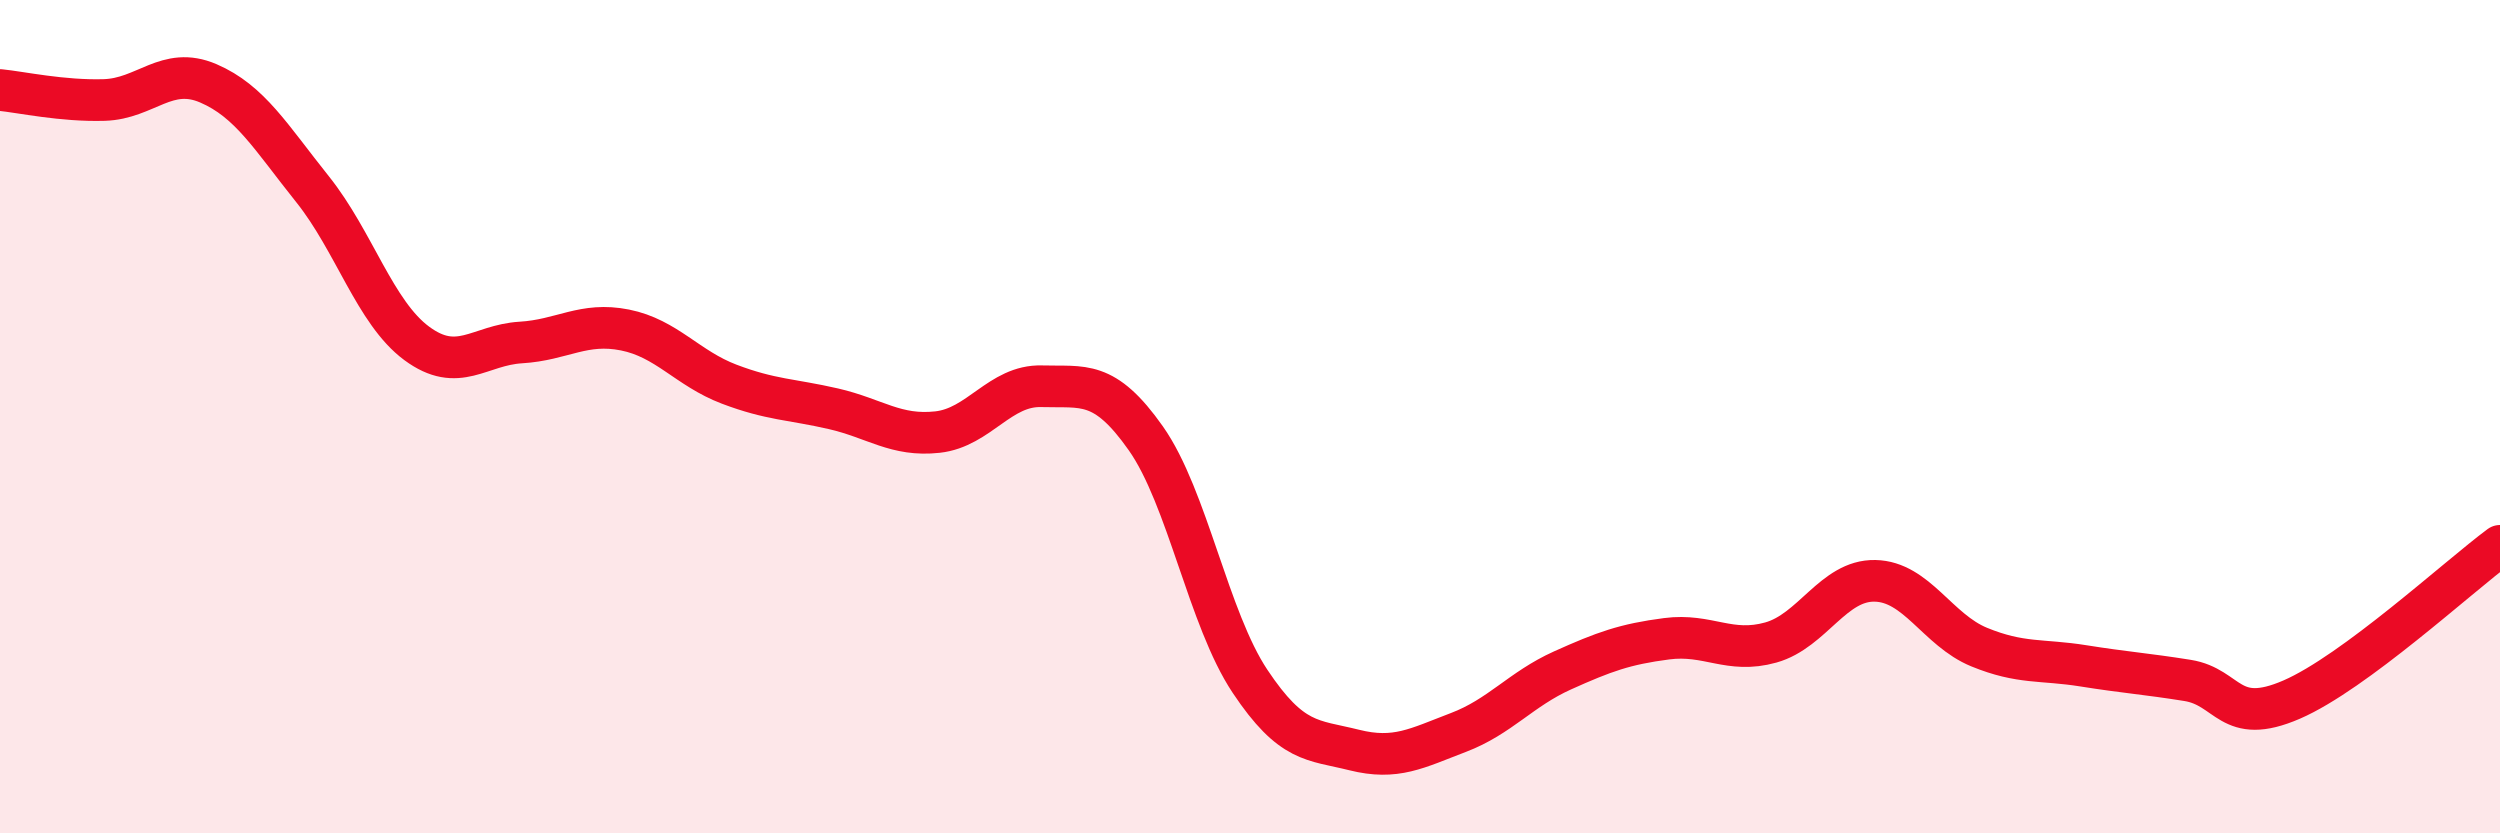 
    <svg width="60" height="20" viewBox="0 0 60 20" xmlns="http://www.w3.org/2000/svg">
      <path
        d="M 0,2.16 C 0.5,2.21 1.5,2.43 2.5,2.4 C 3.5,2.37 4,1.57 5,2 C 6,2.43 6.5,3.29 7.5,4.54 C 8.5,5.79 9,7.5 10,8.24 C 11,8.98 11.5,8.28 12.5,8.22 C 13.5,8.16 14,7.72 15,7.92 C 16,8.12 16.5,8.84 17.5,9.22 C 18.5,9.6 19,9.58 20,9.81 C 21,10.04 21.5,10.48 22.5,10.37 C 23.5,10.26 24,9.24 25,9.27 C 26,9.3 26.5,9.1 27.5,10.52 C 28.5,11.94 29,14.85 30,16.35 C 31,17.85 31.5,17.75 32.5,18 C 33.5,18.25 34,17.96 35,17.58 C 36,17.2 36.5,16.54 37.5,16.09 C 38.5,15.64 39,15.46 40,15.33 C 41,15.2 41.5,15.7 42.5,15.42 C 43.5,15.14 44,13.92 45,13.94 C 46,13.96 46.5,15.12 47.5,15.53 C 48.5,15.94 49,15.82 50,15.98 C 51,16.14 51.5,16.17 52.5,16.33 C 53.5,16.49 53.5,17.44 55,16.79 C 56.5,16.14 59,13.84 60,13.1L60 20L0 20Z"
        fill="#EB0A25"
        opacity="0.1"
        stroke-linecap="round"
        stroke-linejoin="round"
      />
      <path
        d="M 0,2.16 C 0.5,2.21 1.5,2.43 2.5,2.4 C 3.5,2.37 4,1.57 5,2 C 6,2.43 6.5,3.29 7.5,4.54 C 8.5,5.79 9,7.5 10,8.24 C 11,8.98 11.5,8.28 12.5,8.22 C 13.5,8.16 14,7.72 15,7.92 C 16,8.12 16.5,8.84 17.5,9.22 C 18.5,9.6 19,9.58 20,9.81 C 21,10.04 21.5,10.48 22.5,10.37 C 23.5,10.26 24,9.24 25,9.27 C 26,9.3 26.5,9.1 27.5,10.52 C 28.5,11.94 29,14.85 30,16.35 C 31,17.85 31.5,17.75 32.5,18 C 33.5,18.25 34,17.96 35,17.58 C 36,17.2 36.5,16.54 37.5,16.09 C 38.5,15.64 39,15.46 40,15.33 C 41,15.2 41.5,15.7 42.5,15.42 C 43.5,15.14 44,13.92 45,13.94 C 46,13.96 46.5,15.12 47.5,15.53 C 48.5,15.94 49,15.82 50,15.98 C 51,16.14 51.5,16.17 52.5,16.33 C 53.5,16.49 53.5,17.44 55,16.79 C 56.5,16.14 59,13.84 60,13.1"
        stroke="#EB0A25"
        stroke-width="1"
        fill="none"
        stroke-linecap="round"
        stroke-linejoin="round"
      />
    </svg>
  